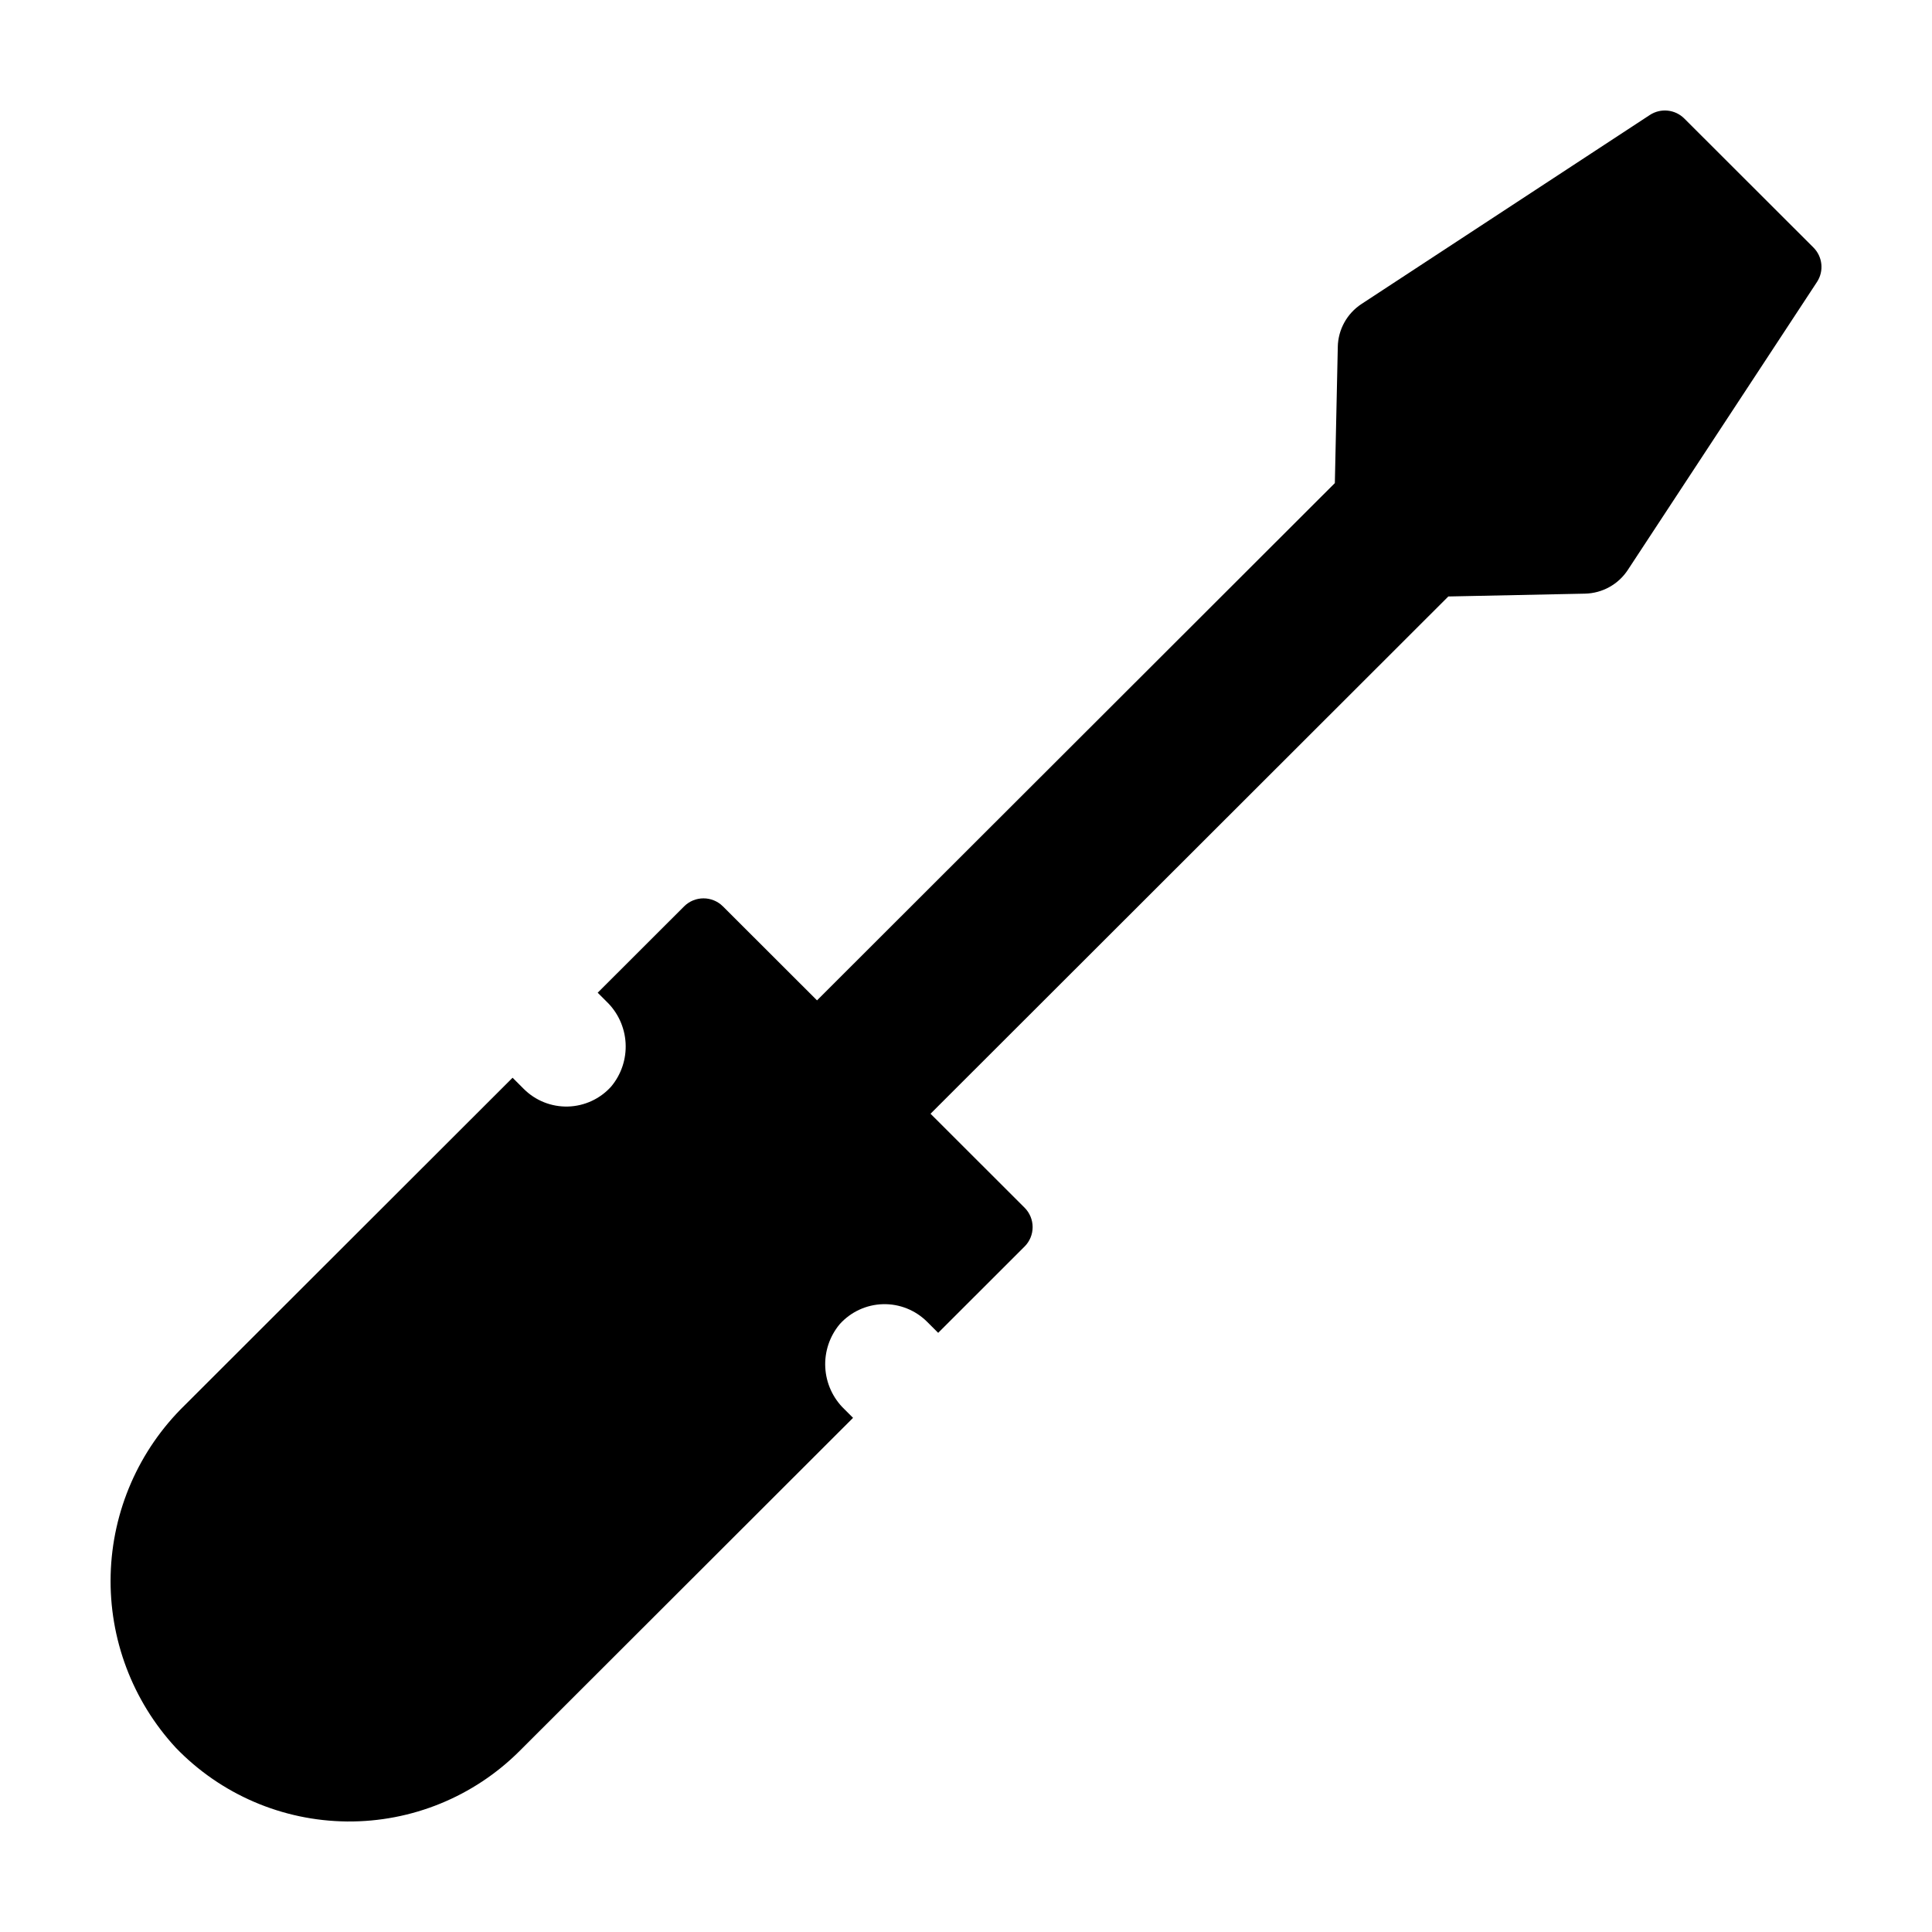 <?xml version="1.0" encoding="UTF-8"?>
<!-- Uploaded to: ICON Repo, www.iconrepo.com, Generator: ICON Repo Mixer Tools -->
<svg fill="#000000" width="800px" height="800px" version="1.1" viewBox="144 144 512 512" xmlns="http://www.w3.org/2000/svg">
 <path d="m498.53 235.89-0.781 36.137-137.23 137.08-24.93-24.902h-0.004c-2.844-2.84-7.449-2.84-10.293 0l-22.898 22.875 2.332 2.328v0.004c3.027 2.898 4.836 6.844 5.066 11.031 0.227 4.188-1.145 8.305-3.836 11.516-2.93 3.258-7.066 5.164-11.441 5.285-4.379 0.117-8.609-1.57-11.707-4.664l-2.969-2.969-86.898 86.805c-12.141 11.84-19.18 27.957-19.617 44.914-0.434 16.953 5.766 33.41 17.285 45.863 11.891 12.324 28.234 19.355 45.355 19.516 17.125 0.16 33.594-6.566 45.715-18.664l88.387-88.297-2.293-2.293c-3.027-2.898-4.836-6.844-5.066-11.031-0.227-4.188 1.145-8.301 3.836-11.516 2.93-3.254 7.066-5.164 11.441-5.285 4.379-0.117 8.609 1.57 11.707 4.664l2.934 2.93 22.902-22.879c1.363-1.359 2.129-3.211 2.129-5.141 0-1.926-0.766-3.777-2.129-5.141l-24.93-24.902 137.22-137.08 36.207-0.75c4.59-0.094 8.836-2.441 11.355-6.273l50.137-76.324c1.891-2.879 1.5-6.691-0.938-9.129l-34.223-34.184c-2.441-2.438-6.254-2.828-9.141-0.938l-76.41 50.086c-3.832 2.512-6.18 6.75-6.281 11.332z"/>
</svg>